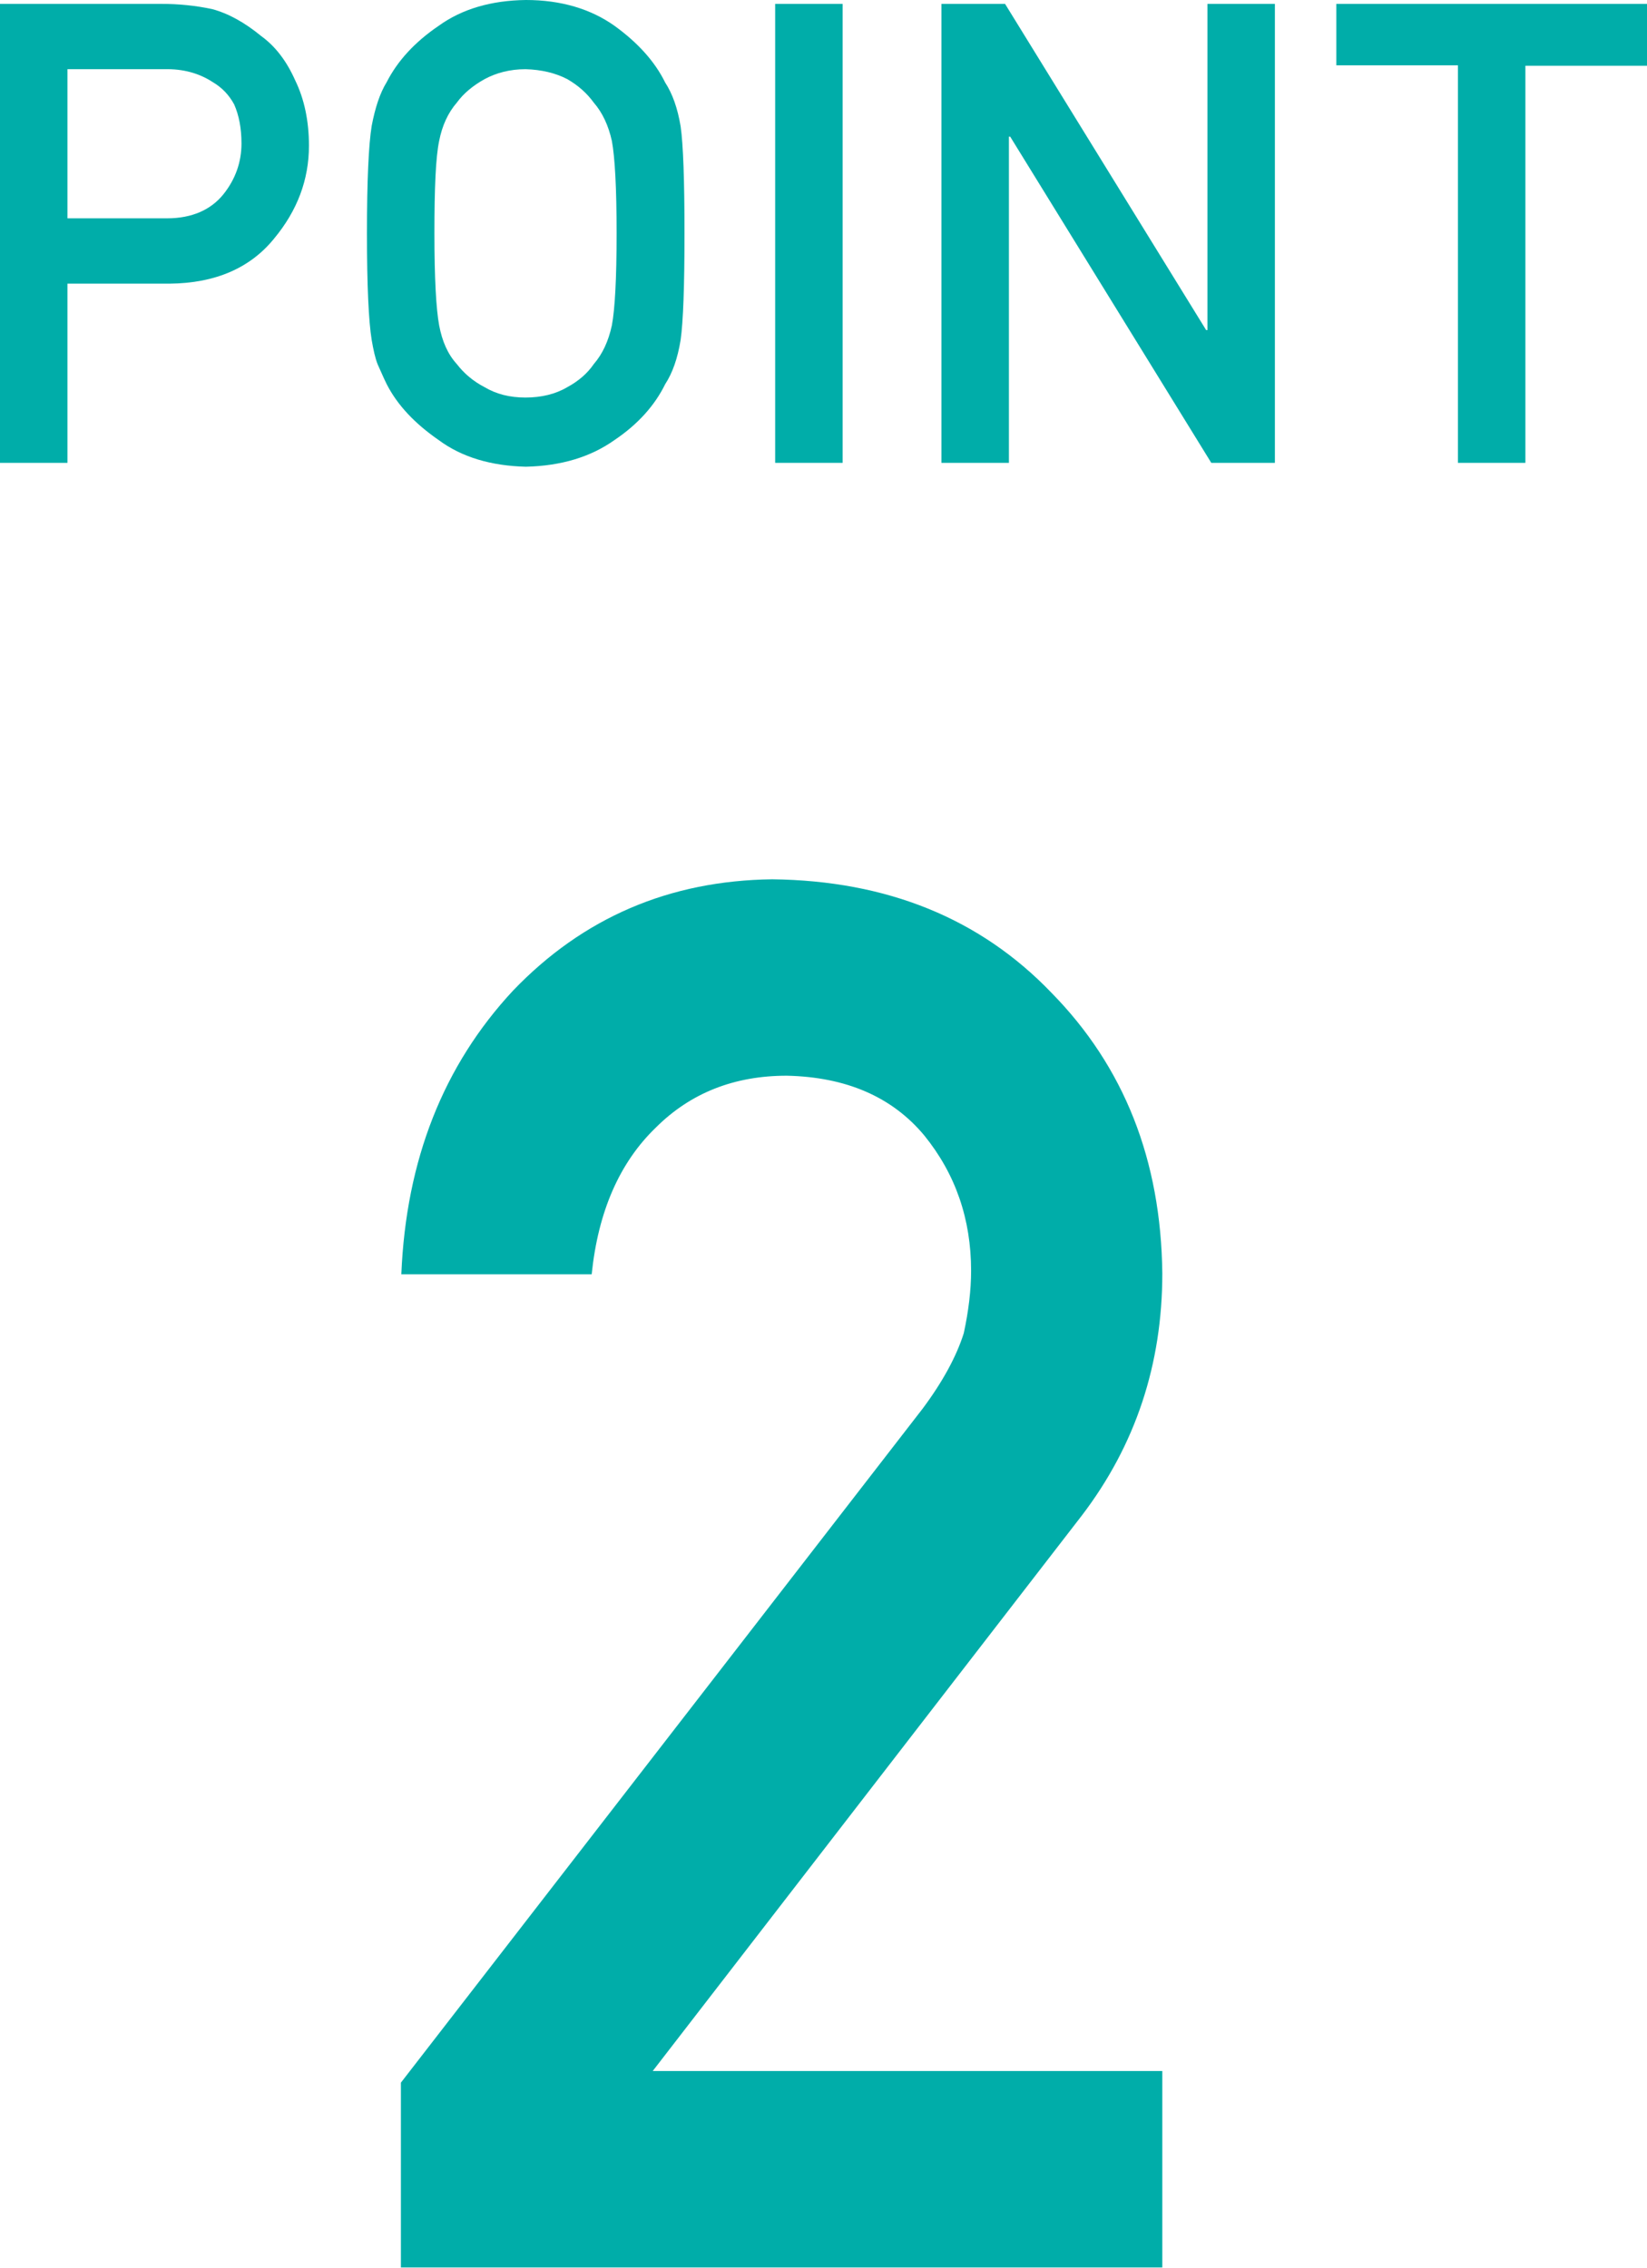 <?xml version="1.0" encoding="UTF-8"?><svg id="_レイヤー_2" xmlns="http://www.w3.org/2000/svg" viewBox="0 0 38.33 52.77"><defs><style>.cls-1{fill:#00ada9;}</style></defs><g id="object"><path class="cls-1" d="M9.33,48.46l12.14-15.68c.47-.63.79-1.22.96-1.76.11-.51.17-1,.17-1.45,0-1.2-.36-2.25-1.09-3.15-.75-.9-1.82-1.36-3.2-1.39-1.22,0-2.24.4-3.05,1.21-.84.81-1.34,1.95-1.49,3.41h-4.43c.11-2.66.98-4.86,2.6-6.6,1.63-1.7,3.64-2.56,6.03-2.59,2.67.03,4.84.91,6.5,2.64,1.69,1.72,2.55,3.89,2.58,6.53,0,2.11-.62,3.99-1.87,5.63l-9.99,12.93h11.86v4.57H9.33v-4.31Z"/><path class="cls-1" d="M0,.09h3.75c.41,0,.8.04,1.18.12.38.1.76.31,1.15.63.33.24.59.58.79,1.03.21.43.32.94.32,1.52,0,.79-.27,1.51-.81,2.16-.55.68-1.36,1.04-2.43,1.05H1.57v4.17H0V.09ZM1.57,5.08h2.32c.58,0,1.02-.2,1.31-.56.28-.35.42-.75.42-1.18,0-.36-.06-.66-.17-.91-.12-.22-.28-.39-.5-.52-.32-.21-.7-.31-1.12-.3H1.57v3.47Z"/><path class="cls-1" d="M8.54,5.43c0-1.24.04-2.07.11-2.5.08-.42.19-.76.35-1.02.25-.49.65-.93,1.21-1.31.54-.39,1.22-.59,2.03-.6.82,0,1.51.21,2.06.6.54.39.94.83,1.18,1.32.17.26.29.6.36,1.02.06.42.09,1.25.09,2.49s-.03,2.05-.09,2.48c-.07.43-.19.77-.36,1.03-.24.49-.63.93-1.18,1.3-.55.39-1.23.6-2.06.62-.81-.02-1.49-.22-2.03-.62-.55-.38-.96-.81-1.21-1.3-.08-.16-.14-.31-.21-.46-.06-.15-.1-.34-.14-.57-.07-.43-.11-1.25-.11-2.48ZM10.11,5.43c0,1.05.04,1.76.11,2.14.07.37.2.67.41.9.17.22.38.4.65.54.27.16.58.24.95.24s.7-.08.97-.24c.26-.14.47-.32.62-.54.2-.23.34-.53.42-.9.07-.37.11-1.08.11-2.14s-.04-1.77-.11-2.15c-.08-.36-.22-.66-.42-.89-.16-.22-.36-.4-.62-.55-.27-.14-.6-.22-.97-.23-.37,0-.69.09-.95.23-.27.15-.49.33-.65.55-.2.23-.34.53-.41.89-.08.38-.11,1.1-.11,2.15Z"/><path class="cls-1" d="M18.04.09h1.57v10.68h-1.57V.09Z"/><path class="cls-1" d="M21.91.09h1.48l4.68,7.59h.03V.09h1.57v10.68h-1.48l-4.68-7.59h-.03v7.59h-1.57V.09Z"/><path class="cls-1" d="M33.93,1.52h-2.83V.09h7.24v1.44h-2.84v9.24h-1.57V1.52Z"/></g></svg>